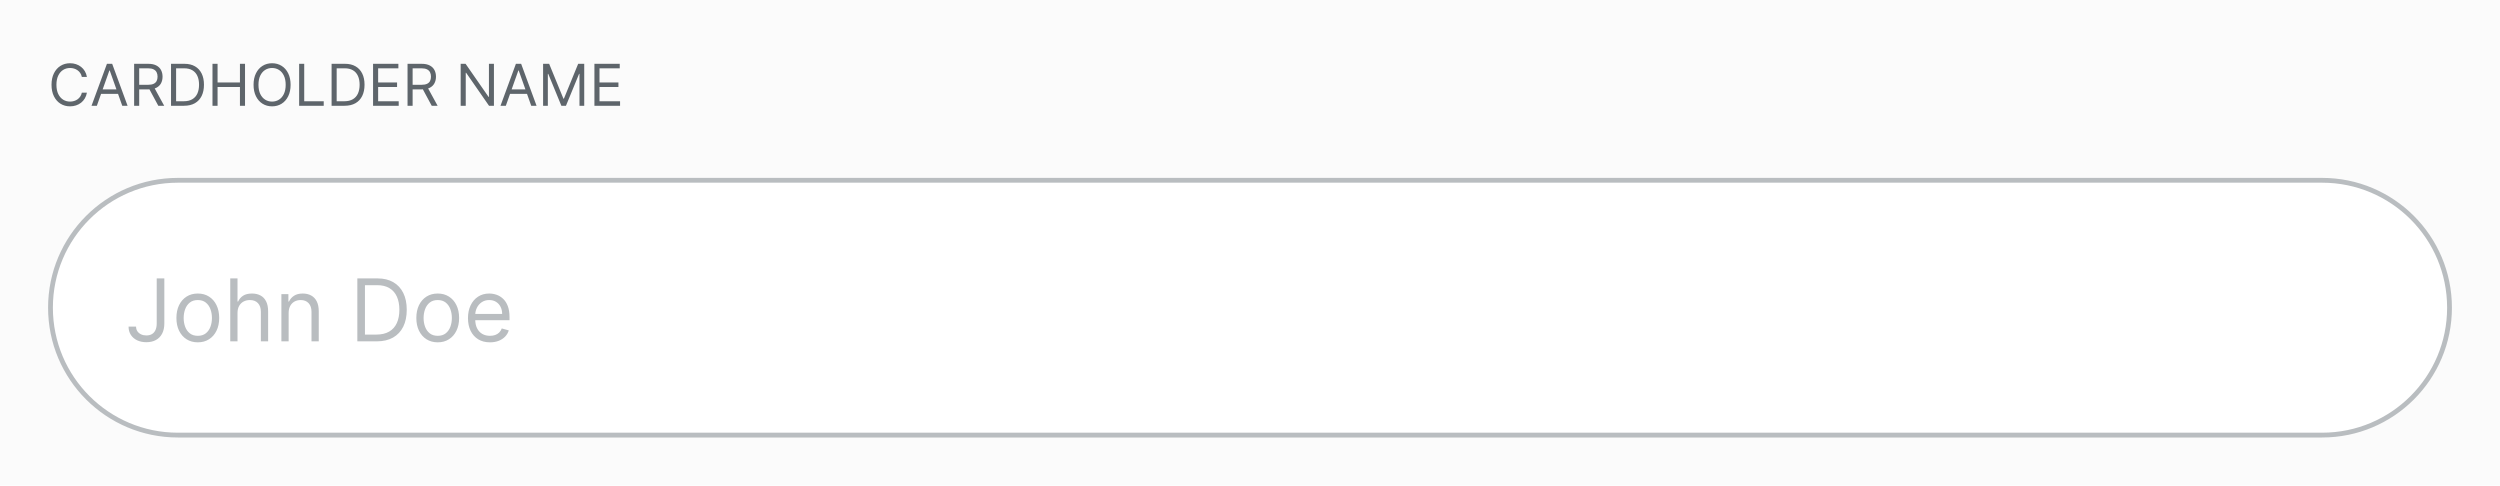 <svg width="520" height="101" viewBox="0 0 520 101" fill="none" xmlns="http://www.w3.org/2000/svg"><rect width="520" height="101" fill="#FBFBFB"/><path d="M18.079 16H17.023C16.96 15.696 16.851 15.429 16.695 15.199C16.541 14.969 16.354 14.776 16.132 14.619C15.913 14.46 15.671 14.341 15.403 14.261C15.136 14.182 14.858 14.142 14.568 14.142C14.04 14.142 13.561 14.276 13.132 14.543C12.706 14.81 12.367 15.203 12.114 15.723C11.864 16.243 11.739 16.881 11.739 17.636C11.739 18.392 11.864 19.03 12.114 19.55C12.367 20.07 12.706 20.463 13.132 20.73C13.561 20.997 14.04 21.131 14.568 21.131C14.858 21.131 15.136 21.091 15.403 21.011C15.671 20.932 15.913 20.814 16.132 20.658C16.354 20.499 16.541 20.304 16.695 20.074C16.851 19.841 16.96 19.574 17.023 19.273H18.079C18 19.719 17.855 20.118 17.645 20.47C17.435 20.822 17.173 21.122 16.861 21.369C16.548 21.614 16.197 21.8 15.808 21.928C15.422 22.055 15.008 22.119 14.568 22.119C13.824 22.119 13.162 21.938 12.582 21.574C12.003 21.21 11.547 20.693 11.214 20.023C10.882 19.352 10.716 18.557 10.716 17.636C10.716 16.716 10.882 15.921 11.214 15.25C11.547 14.579 12.003 14.062 12.582 13.699C13.162 13.335 13.824 13.153 14.568 13.153C15.008 13.153 15.422 13.217 15.808 13.345C16.197 13.473 16.548 13.661 16.861 13.908C17.173 14.152 17.435 14.45 17.645 14.803C17.855 15.152 18 15.551 18.079 16ZM20.145 22H19.037L22.242 13.273H23.333L26.537 22H25.429L22.821 14.653H22.753L20.145 22ZM20.554 18.591H25.02V19.528H20.554V18.591ZM27.897 22V13.273H30.846C31.527 13.273 32.087 13.389 32.525 13.622C32.962 13.852 33.286 14.169 33.496 14.572C33.706 14.976 33.811 15.435 33.811 15.949C33.811 16.463 33.706 16.919 33.496 17.317C33.286 17.715 32.963 18.027 32.529 18.254C32.094 18.479 31.539 18.591 30.863 18.591H28.476V17.636H30.828C31.294 17.636 31.669 17.568 31.953 17.432C32.24 17.296 32.448 17.102 32.576 16.852C32.706 16.599 32.772 16.298 32.772 15.949C32.772 15.599 32.706 15.294 32.576 15.033C32.445 14.771 32.236 14.57 31.949 14.428C31.662 14.283 31.283 14.21 30.811 14.21H28.953V22H27.897ZM32.005 18.079L34.152 22H32.925L30.811 18.079H32.005ZM38.266 22H35.572V13.273H38.385C39.231 13.273 39.956 13.447 40.558 13.797C41.16 14.143 41.622 14.642 41.943 15.293C42.264 15.94 42.425 16.716 42.425 17.619C42.425 18.528 42.263 19.311 41.939 19.967C41.615 20.621 41.144 21.124 40.524 21.476C39.905 21.825 39.152 22 38.266 22ZM36.629 21.062H38.197C38.919 21.062 39.517 20.923 39.992 20.645C40.466 20.366 40.82 19.97 41.053 19.456C41.285 18.942 41.402 18.329 41.402 17.619C41.402 16.915 41.287 16.308 41.057 15.8C40.827 15.288 40.483 14.896 40.026 14.624C39.568 14.348 38.999 14.21 38.317 14.21H36.629V21.062ZM44.197 22V13.273H45.254V17.159H49.908V13.273H50.965V22H49.908V18.097H45.254V22H44.197ZM60.444 17.636C60.444 18.557 60.278 19.352 59.945 20.023C59.613 20.693 59.157 21.21 58.577 21.574C57.998 21.938 57.336 22.119 56.592 22.119C55.847 22.119 55.185 21.938 54.606 21.574C54.026 21.21 53.57 20.693 53.238 20.023C52.906 19.352 52.739 18.557 52.739 17.636C52.739 16.716 52.906 15.921 53.238 15.25C53.57 14.579 54.026 14.062 54.606 13.699C55.185 13.335 55.847 13.153 56.592 13.153C57.336 13.153 57.998 13.335 58.577 13.699C59.157 14.062 59.613 14.579 59.945 15.25C60.278 15.921 60.444 16.716 60.444 17.636ZM59.421 17.636C59.421 16.881 59.295 16.243 59.042 15.723C58.792 15.203 58.452 14.81 58.023 14.543C57.597 14.276 57.12 14.142 56.592 14.142C56.063 14.142 55.584 14.276 55.156 14.543C54.729 14.81 54.39 15.203 54.137 15.723C53.887 16.243 53.762 16.881 53.762 17.636C53.762 18.392 53.887 19.03 54.137 19.55C54.39 20.07 54.729 20.463 55.156 20.73C55.584 20.997 56.063 21.131 56.592 21.131C57.12 21.131 57.597 20.997 58.023 20.73C58.452 20.463 58.792 20.07 59.042 19.55C59.295 19.03 59.421 18.392 59.421 17.636ZM62.221 22V13.273H63.278V21.062H67.335V22H62.221ZM71.664 22H68.971V13.273H71.783C72.63 13.273 73.354 13.447 73.957 13.797C74.559 14.143 75.021 14.642 75.342 15.293C75.663 15.94 75.823 16.716 75.823 17.619C75.823 18.528 75.661 19.311 75.337 19.967C75.013 20.621 74.542 21.124 73.923 21.476C73.303 21.825 72.55 22 71.664 22ZM70.028 21.062H71.596C72.317 21.062 72.915 20.923 73.39 20.645C73.864 20.366 74.218 19.97 74.451 19.456C74.684 18.942 74.8 18.329 74.8 17.619C74.8 16.915 74.685 16.308 74.455 15.8C74.225 15.288 73.881 14.896 73.424 14.624C72.967 14.348 72.397 14.21 71.715 14.21H70.028V21.062ZM77.596 22V13.273H82.863V14.21H78.653V17.159H82.59V18.097H78.653V21.062H82.931V22H77.596ZM84.768 22V13.273H87.717C88.398 13.273 88.958 13.389 89.396 13.622C89.833 13.852 90.157 14.169 90.367 14.572C90.577 14.976 90.683 15.435 90.683 15.949C90.683 16.463 90.577 16.919 90.367 17.317C90.157 17.715 89.835 18.027 89.4 18.254C88.965 18.479 88.41 18.591 87.734 18.591H85.347V17.636H87.7C88.165 17.636 88.54 17.568 88.825 17.432C89.112 17.296 89.319 17.102 89.447 16.852C89.577 16.599 89.643 16.298 89.643 15.949C89.643 15.599 89.577 15.294 89.447 15.033C89.316 14.771 89.107 14.57 88.82 14.428C88.533 14.283 88.154 14.21 87.683 14.21H85.825V22H84.768ZM88.876 18.079L91.023 22H89.796L87.683 18.079H88.876ZM102.739 13.273V22H101.716L96.961 15.148H96.875V22H95.819V13.273H96.841L101.614 20.142H101.699V13.273H102.739ZM105.212 22H104.104L107.308 13.273H108.399L111.604 22H110.496L107.888 14.653H107.82L105.212 22ZM105.621 18.591H110.087V19.528H105.621V18.591ZM112.963 13.273H114.224L117.19 20.517H117.293L120.259 13.273H121.52V22H120.531V15.369H120.446L117.719 22H116.764L114.037 15.369H113.952V22H112.963V13.273ZM123.639 22V13.273H128.906V14.21H124.696V17.159H128.633V18.097H124.696V21.062H128.974V22H123.639Z" fill="#5E656B"/><path d="M37 37.5H483C497.636 37.5 509.5 49.364 509.5 64C509.5 78.635 497.636 90.5 483 90.5H37C22.364 90.5 10.5 78.635 10.5 64C10.5 49.364 22.364 37.5 37 37.5Z" fill="white"/><path d="M37 37.5H483C497.636 37.5 509.5 49.364 509.5 64C509.5 78.635 497.636 90.5 483 90.5H37C22.364 90.5 10.5 78.635 10.5 64C10.5 49.364 22.364 37.5 37 37.5Z" stroke="#B9BDC0"/><path d="M32.597 57.909H34.182V67.267C34.182 68.102 34.028 68.812 33.722 69.396C33.415 69.979 32.982 70.423 32.424 70.725C31.866 71.028 31.207 71.179 30.449 71.179C29.733 71.179 29.096 71.049 28.538 70.789C27.979 70.525 27.541 70.15 27.221 69.664C26.901 69.178 26.741 68.601 26.741 67.932H28.301C28.301 68.303 28.393 68.626 28.576 68.903C28.764 69.176 29.019 69.389 29.343 69.543C29.667 69.696 30.035 69.773 30.449 69.773C30.905 69.773 31.293 69.677 31.612 69.485C31.932 69.293 32.175 69.012 32.341 68.641C32.511 68.266 32.597 67.808 32.597 67.267V57.909ZM41.143 71.204C40.256 71.204 39.479 70.994 38.81 70.572C38.145 70.15 37.625 69.56 37.25 68.801C36.879 68.043 36.694 67.156 36.694 66.142C36.694 65.119 36.879 64.227 37.25 63.464C37.625 62.701 38.145 62.109 38.81 61.687C39.479 61.265 40.256 61.054 41.143 61.054C42.029 61.054 42.805 61.265 43.469 61.687C44.139 62.109 44.658 62.701 45.029 63.464C45.404 64.227 45.592 65.119 45.592 66.142C45.592 67.156 45.404 68.043 45.029 68.801C44.658 69.56 44.139 70.15 43.469 70.572C42.805 70.994 42.029 71.204 41.143 71.204ZM41.143 69.849C41.816 69.849 42.37 69.677 42.805 69.332C43.239 68.987 43.561 68.533 43.77 67.97C43.979 67.408 44.083 66.798 44.083 66.142C44.083 65.486 43.979 64.874 43.77 64.308C43.561 63.741 43.239 63.283 42.805 62.933C42.37 62.584 41.816 62.409 41.143 62.409C40.469 62.409 39.916 62.584 39.481 62.933C39.046 63.283 38.724 63.741 38.516 64.308C38.307 64.874 38.202 65.486 38.202 66.142C38.202 66.798 38.307 67.408 38.516 67.97C38.724 68.533 39.046 68.987 39.481 69.332C39.916 69.677 40.469 69.849 41.143 69.849ZM49.403 65.094V71H47.894V57.909H49.403V62.716H49.531C49.761 62.209 50.106 61.806 50.566 61.508C51.031 61.205 51.649 61.054 52.42 61.054C53.089 61.054 53.675 61.188 54.178 61.457C54.681 61.721 55.071 62.128 55.347 62.678C55.629 63.223 55.769 63.918 55.769 64.761V71H54.261V64.864C54.261 64.084 54.058 63.481 53.654 63.055C53.253 62.624 52.697 62.409 51.985 62.409C51.491 62.409 51.048 62.514 50.656 62.722C50.268 62.931 49.961 63.236 49.735 63.636C49.514 64.037 49.403 64.523 49.403 65.094ZM60.038 65.094V71H58.529V61.182H59.986V62.716H60.114C60.344 62.217 60.694 61.817 61.163 61.514C61.631 61.207 62.236 61.054 62.978 61.054C63.643 61.054 64.224 61.19 64.723 61.463C65.222 61.731 65.609 62.141 65.886 62.69C66.163 63.236 66.302 63.926 66.302 64.761V71H64.793V64.864C64.793 64.092 64.593 63.492 64.192 63.061C63.792 62.626 63.242 62.409 62.543 62.409C62.062 62.409 61.631 62.514 61.252 62.722C60.877 62.931 60.581 63.236 60.364 63.636C60.146 64.037 60.038 64.523 60.038 65.094ZM78.365 71H74.326V57.909H78.544C79.814 57.909 80.901 58.171 81.804 58.695C82.708 59.215 83.4 59.963 83.882 60.939C84.363 61.91 84.604 63.074 84.604 64.429C84.604 65.793 84.361 66.967 83.875 67.951C83.389 68.931 82.682 69.685 81.753 70.214C80.824 70.738 79.695 71 78.365 71ZM75.911 69.594H78.263C79.345 69.594 80.242 69.385 80.954 68.967C81.666 68.55 82.196 67.955 82.546 67.184C82.895 66.413 83.07 65.494 83.07 64.429C83.07 63.372 82.897 62.462 82.552 61.7C82.207 60.932 81.691 60.344 81.005 59.935C80.319 59.522 79.465 59.315 78.442 59.315H75.911V69.594ZM91.047 71.204C90.161 71.204 89.383 70.994 88.714 70.572C88.049 70.15 87.529 69.56 87.154 68.801C86.784 68.043 86.598 67.156 86.598 66.142C86.598 65.119 86.784 64.227 87.154 63.464C87.529 62.701 88.049 62.109 88.714 61.687C89.383 61.265 90.161 61.054 91.047 61.054C91.933 61.054 92.709 61.265 93.374 61.687C94.043 62.109 94.563 62.701 94.933 63.464C95.308 64.227 95.496 65.119 95.496 66.142C95.496 67.156 95.308 68.043 94.933 68.801C94.563 69.56 94.043 70.15 93.374 70.572C92.709 70.994 91.933 71.204 91.047 71.204ZM91.047 69.849C91.72 69.849 92.274 69.677 92.709 69.332C93.144 68.987 93.465 68.533 93.674 67.97C93.883 67.408 93.987 66.798 93.987 66.142C93.987 65.486 93.883 64.874 93.674 64.308C93.465 63.741 93.144 63.283 92.709 62.933C92.274 62.584 91.72 62.409 91.047 62.409C90.374 62.409 89.82 62.584 89.385 62.933C88.951 63.283 88.629 63.741 88.42 64.308C88.211 64.874 88.107 65.486 88.107 66.142C88.107 66.798 88.211 67.408 88.42 67.97C88.629 68.533 88.951 68.987 89.385 69.332C89.82 69.677 90.374 69.849 91.047 69.849ZM101.915 71.204C100.969 71.204 100.153 70.996 99.467 70.578C98.785 70.156 98.259 69.568 97.888 68.814C97.522 68.055 97.338 67.173 97.338 66.168C97.338 65.162 97.522 64.276 97.888 63.508C98.259 62.737 98.775 62.136 99.435 61.706C100.1 61.271 100.875 61.054 101.762 61.054C102.273 61.054 102.778 61.139 103.277 61.31C103.775 61.48 104.229 61.757 104.638 62.141C105.047 62.52 105.373 63.023 105.616 63.649C105.859 64.276 105.98 65.047 105.98 65.963V66.602H98.412V65.298H104.446C104.446 64.744 104.336 64.25 104.114 63.815C103.897 63.381 103.586 63.038 103.181 62.786C102.78 62.535 102.307 62.409 101.762 62.409C101.161 62.409 100.641 62.558 100.202 62.856C99.767 63.151 99.433 63.534 99.198 64.007C98.964 64.48 98.847 64.987 98.847 65.528V66.398C98.847 67.139 98.975 67.768 99.231 68.283C99.49 68.795 99.85 69.185 100.311 69.453C100.771 69.717 101.306 69.849 101.915 69.849C102.311 69.849 102.669 69.794 102.989 69.683C103.313 69.568 103.592 69.398 103.826 69.172C104.061 68.942 104.242 68.656 104.37 68.315L105.827 68.724C105.674 69.219 105.416 69.653 105.054 70.028C104.691 70.399 104.244 70.689 103.711 70.898C103.179 71.102 102.58 71.204 101.915 71.204Z" fill="#B9BDC0"/></svg>